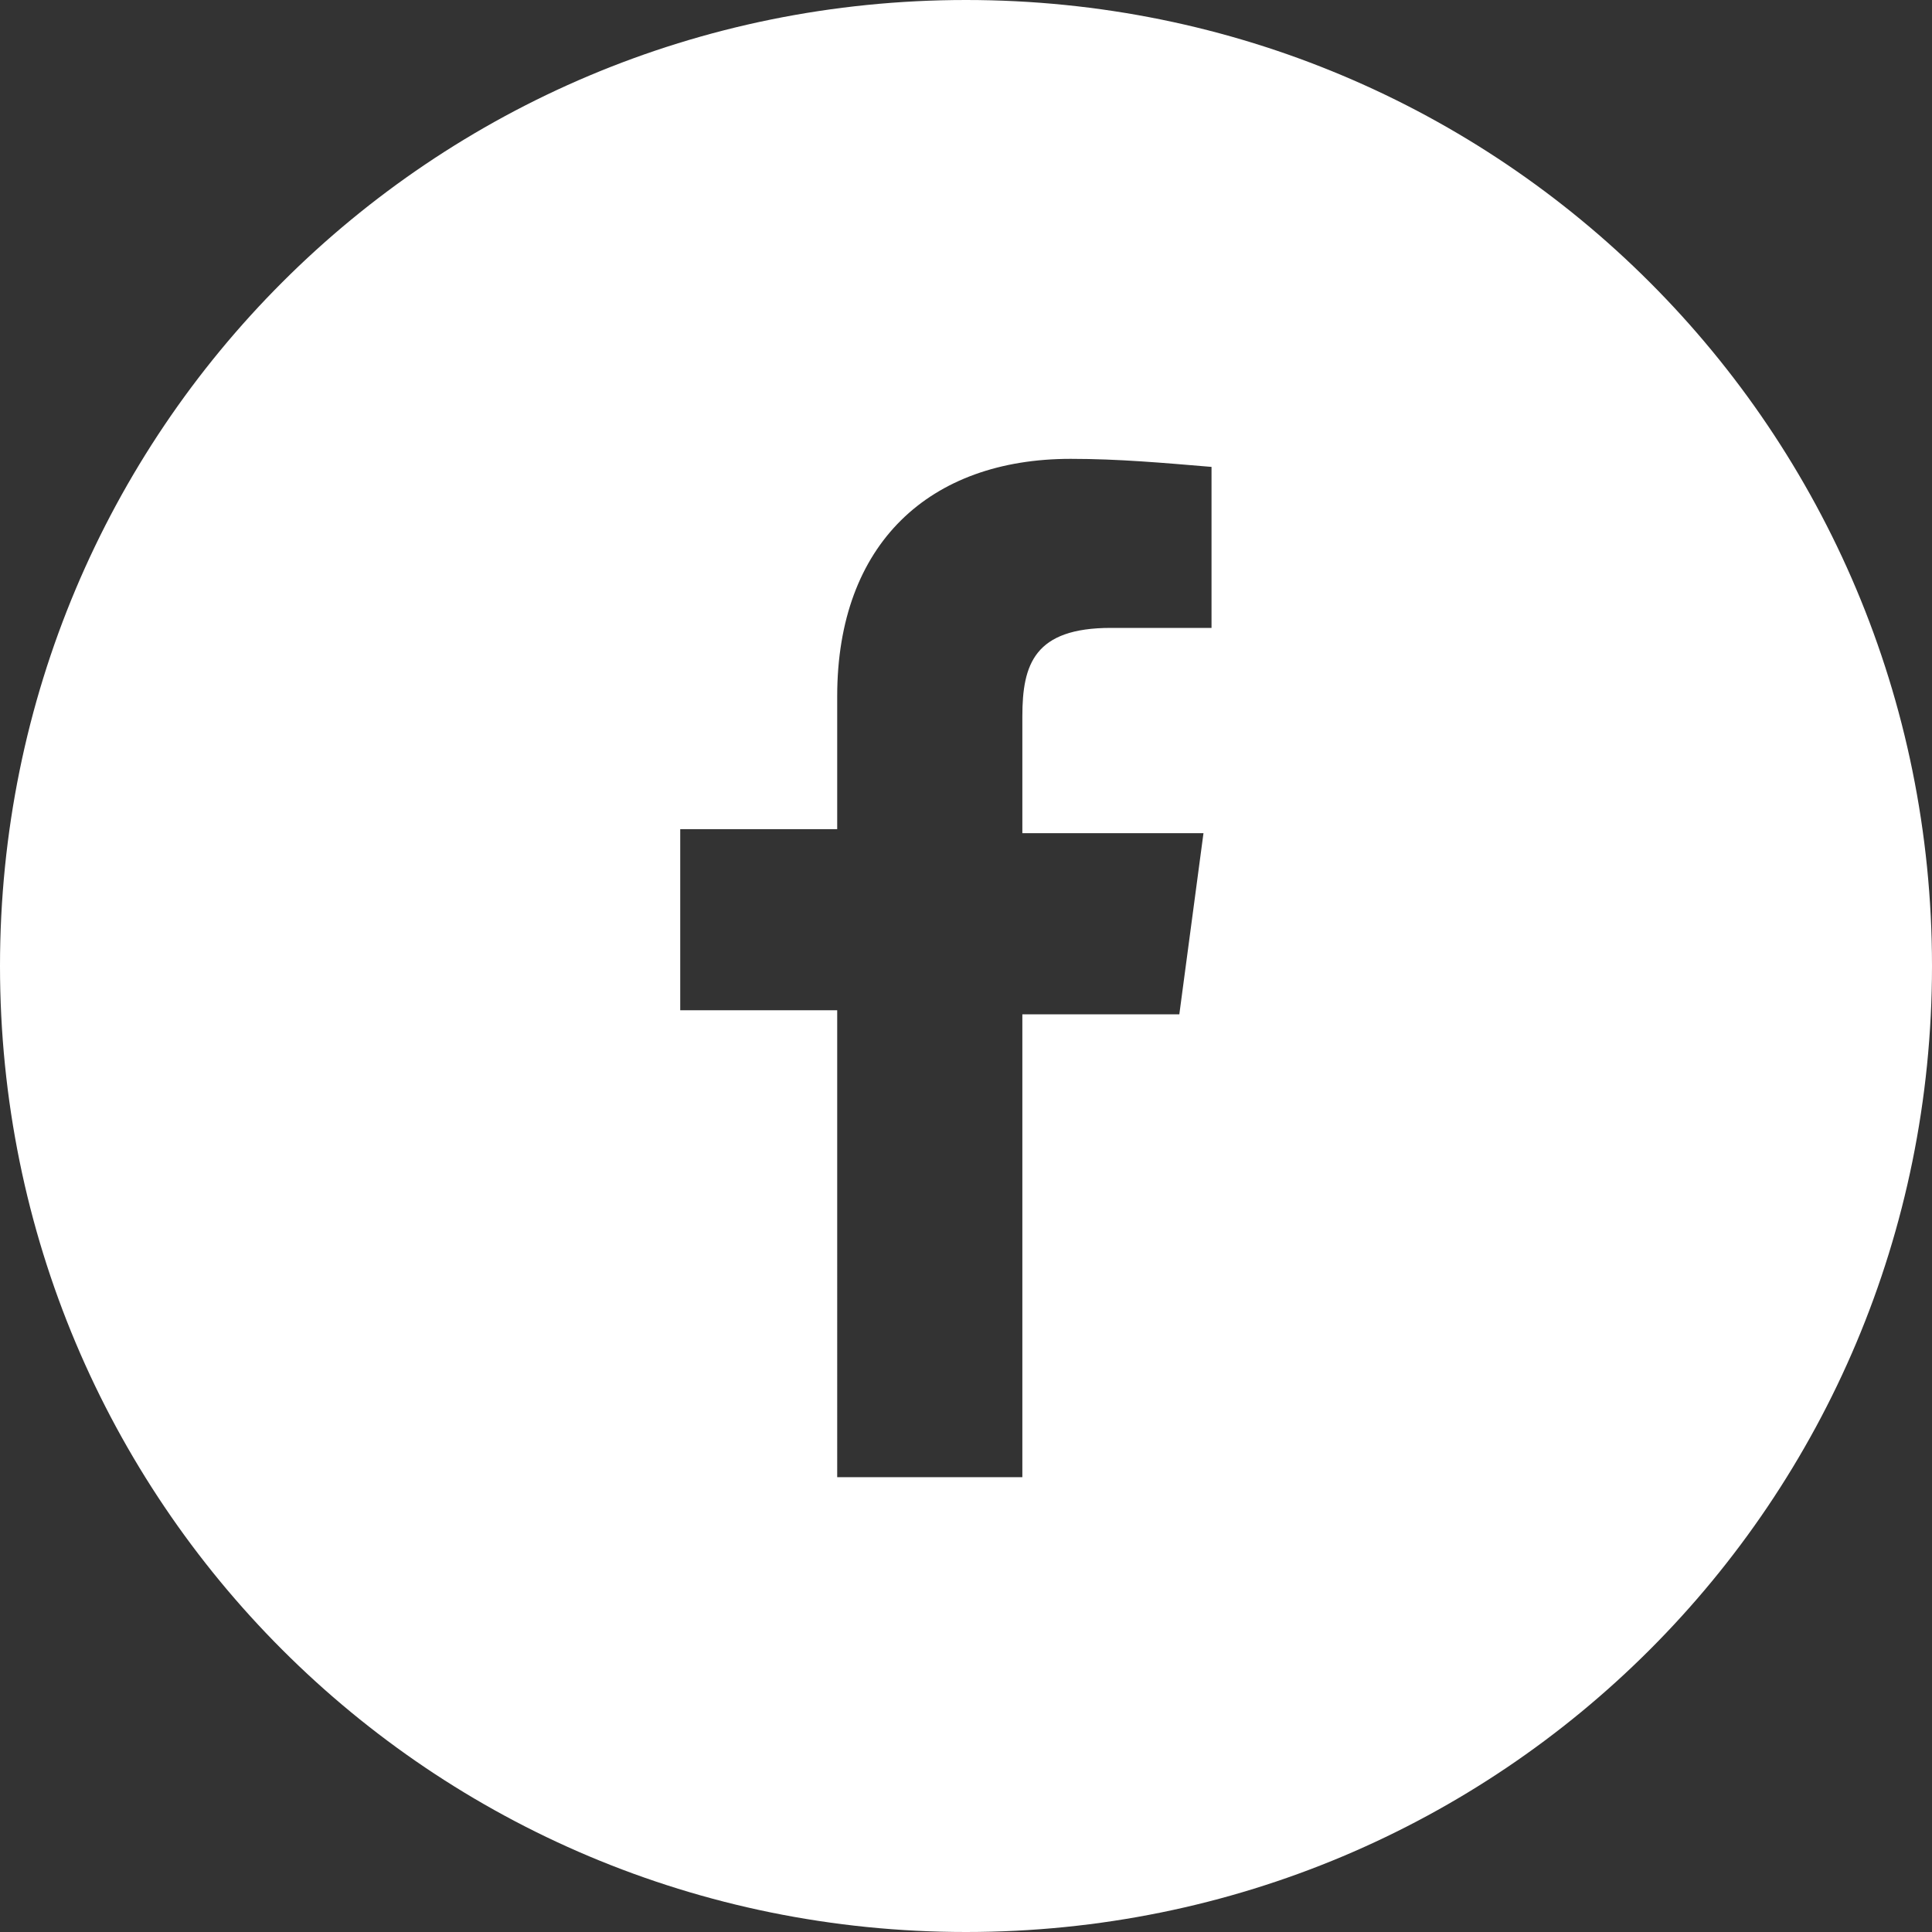 <?xml version="1.0" encoding="utf-8"?>
<!-- Generator: Adobe Illustrator 25.2.0, SVG Export Plug-In . SVG Version: 6.00 Build 0)  -->
<svg version="1.1" id="Logo" xmlns="http://www.w3.org/2000/svg" xmlns:xlink="http://www.w3.org/1999/xlink" x="0px" y="0px"
	 width="48px" height="48px" viewBox="0 0 48 48" style="enable-background:new 0 0 48 48;" xml:space="preserve">
<rect x="0" y="0" width="48" height="48" fill="#333333" stroke="none"/>
<style type="text/css">
	.st0{fill:#FFFFFF;}
</style>
<path class="st0" d="M24,0C10.7,0,0,10.7,0,24c0,13.3,10.7,24,24,24s24-10.7,24-24C48,10.7,37.3,0,24,0z M30,15.6h-2.4
	c-1.9,0-2.2,0.9-2.2,2.2v2.9h4.5l-0.6,4.5h-3.9v11.5h-4.6V25.1h-3.9v-4.5h3.9v-3.3c0-3.8,2.3-5.9,5.8-5.9c1.2,0,2.3,0.1,3.5,0.2
	V15.6z"/>
</svg>
